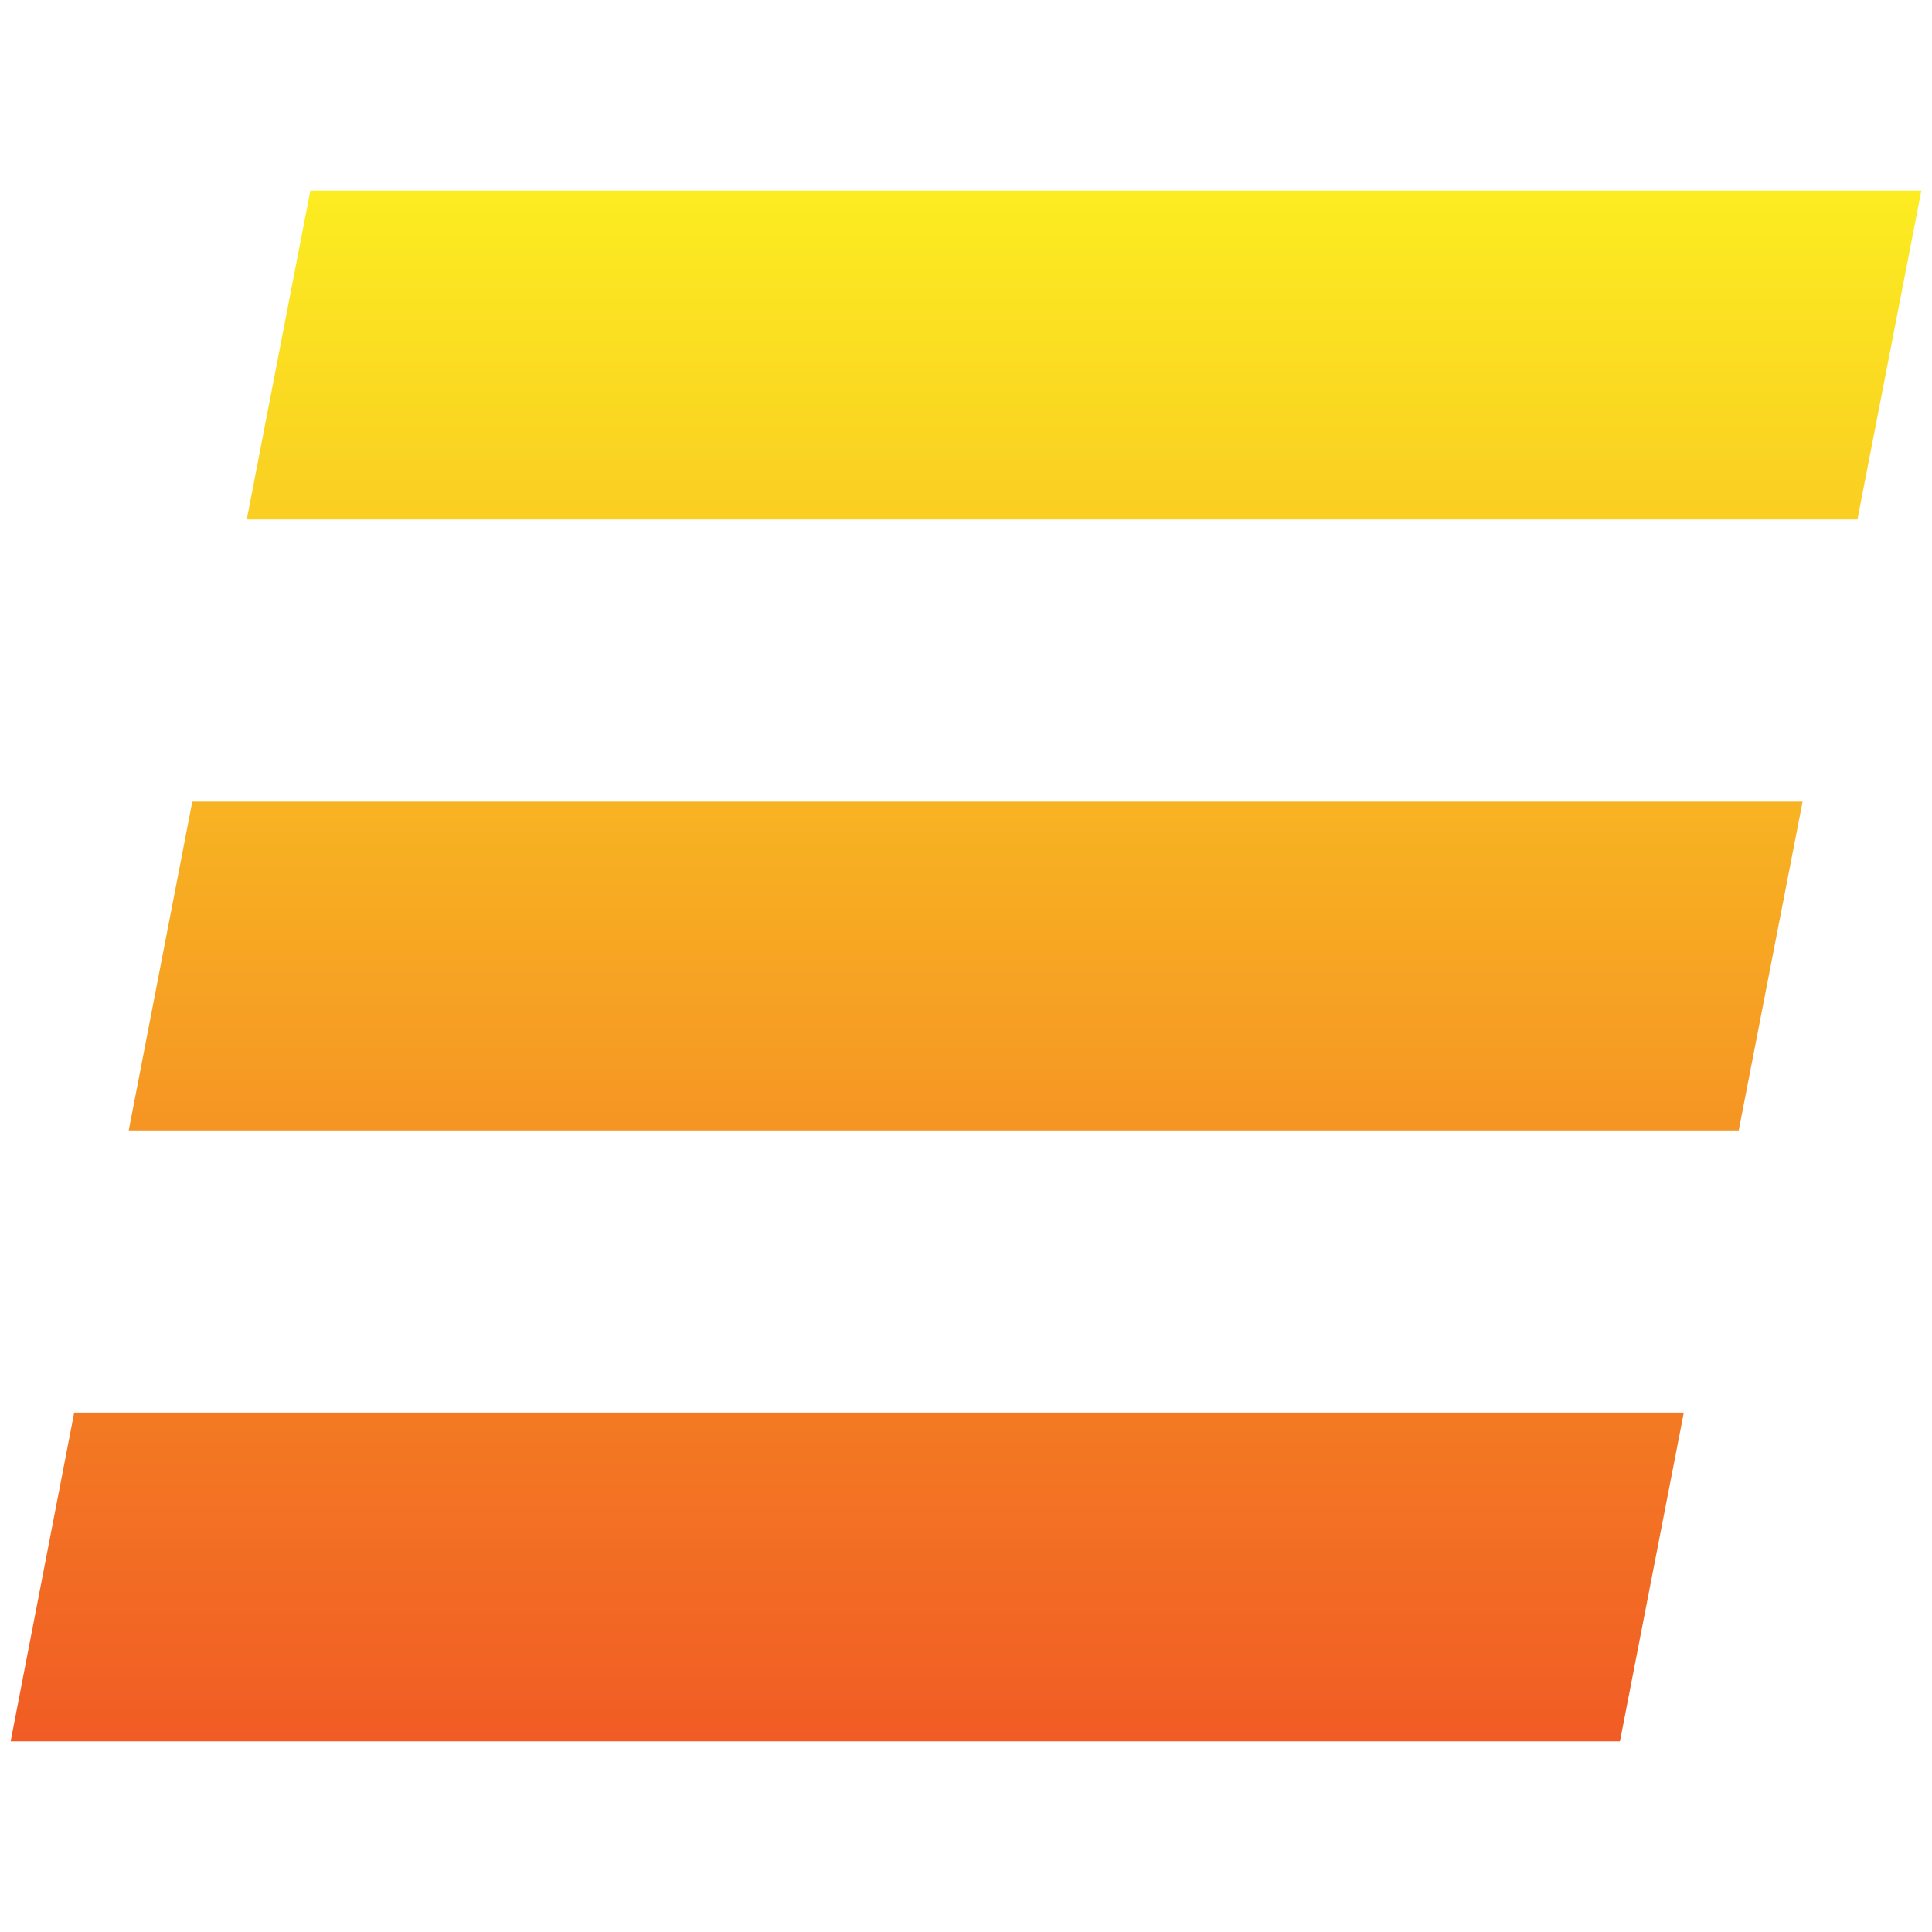 <?xml version="1.0" encoding="UTF-8"?>
<svg xmlns="http://www.w3.org/2000/svg" xmlns:xlink="http://www.w3.org/1999/xlink" id="Livello_1" viewBox="0 0 425.2 425.2">
  <defs>
    <style>.cls-1{fill:url(#Sfumatura_senza_nome);}.cls-2{fill:url(#Sfumatura_senza_nome_2);}.cls-3{fill:url(#Sfumatura_senza_nome_3);}</style>
    <linearGradient id="Sfumatura_senza_nome" x1="238.58" y1="386.42" x2="238.58" y2="38.25" gradientTransform="translate(0 425.09) scale(1 -1)" gradientUnits="userSpaceOnUse">
      <stop offset="0" stop-color="#fcee21"></stop>
      <stop offset="1" stop-color="#f15a24"></stop>
    </linearGradient>
    <linearGradient id="Sfumatura_senza_nome_2" x1="186.46" y1="386.42" x2="186.46" y2="38.25" gradientTransform="translate(0 425.09) scale(1 -1)" gradientUnits="userSpaceOnUse">
      <stop offset="0" stop-color="#fcee21"></stop>
      <stop offset="1" stop-color="#f15a24"></stop>
    </linearGradient>
    <linearGradient id="Sfumatura_senza_nome_3" x1="212.53" y1="386.42" x2="212.53" y2="38.25" gradientTransform="translate(0 425.09) scale(1 -1)" gradientUnits="userSpaceOnUse">
      <stop offset="0" stop-color="#fcee21"></stop>
      <stop offset="1" stop-color="#f15a24"></stop>
    </linearGradient>
  </defs>
  <g id="b">
    <path class="cls-1" d="m68.3,41.97l-13.99,72.36h354.48l14.06-72.36s-354.56,0-354.56,0Z"></path>
    <path class="cls-2" d="m16.33,310.88l-13.99,72.36h354.18l14.06-72.36H16.33Z"></path>
    <path class="cls-3" d="m42.32,176.43l-13.99,72.36h354.33l14.06-72.36H42.32Z"></path>
  </g>
</svg>
